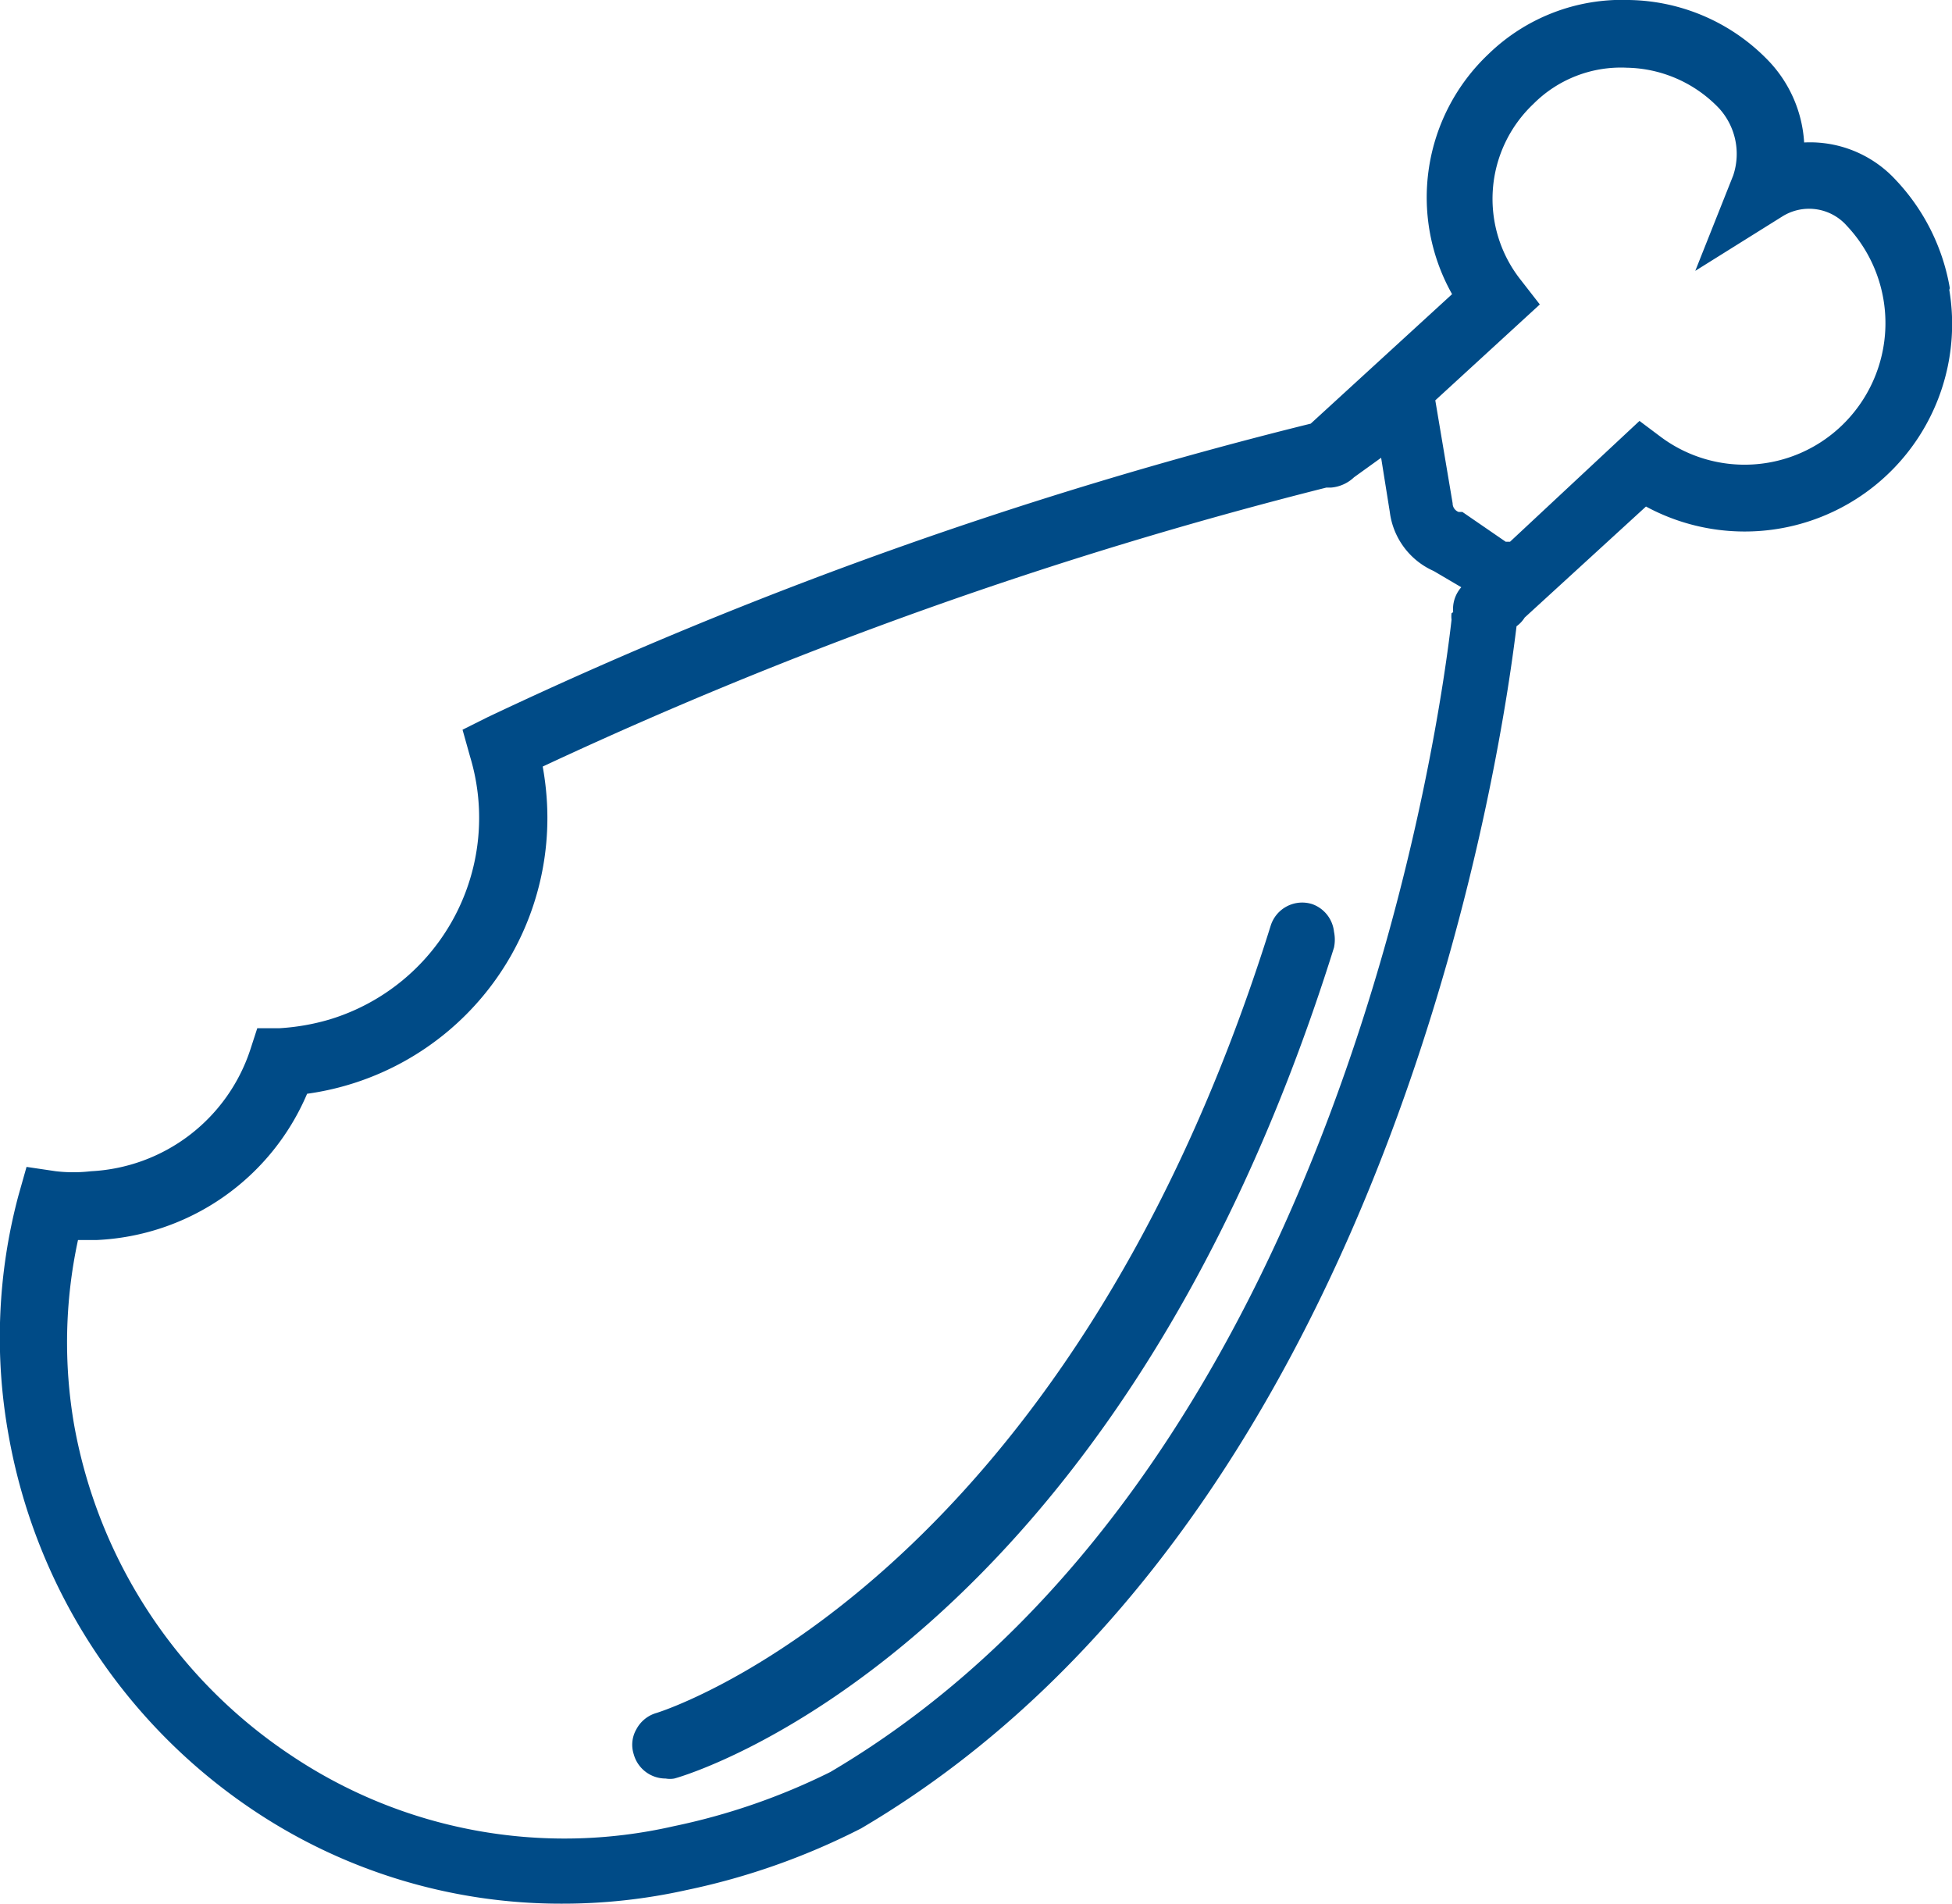 <svg xmlns="http://www.w3.org/2000/svg" id="a90991a3-fae6-409b-bbb9-5270137b7d2d" data-name="Layer 1" width="36.04" height="35.14" viewBox="0 0 36.04 35.14"><path d="M36,5.32a3.85,3.85,0,0,0-1-2,2.15,2.15,0,0,0-1.69-.69,2.39,2.39,0,0,0-.66-1.51A3.65,3.65,0,0,0,30.08,0a3.54,3.54,0,0,0-2.6,1,3.64,3.64,0,0,0-.67,4.43L24.2,7.82A80.87,80.87,0,0,0,9,13.24l-.46.23.14.5a3.89,3.89,0,0,1-2.6,4.85,4.13,4.13,0,0,1-.92.16l-.41,0-.13.4a3.27,3.27,0,0,1-2.94,2.24,2.81,2.81,0,0,1-.65,0l-.54-.08-.15.53A10.14,10.14,0,0,0,.16,26.5a10.54,10.54,0,0,0,4.48,6.89,10.2,10.2,0,0,0,5.73,1.75,10.52,10.52,0,0,0,2.3-.25,12.81,12.81,0,0,0,3.23-1.14C25.91,27.86,27.8,13.2,28,11.56a.57.57,0,0,0,.15-.16l2.24-2.05a3.83,3.83,0,0,0,5.6-4Zm-9.72,2Zm.52,4a.5.5,0,0,0,0,.12c-.18,1.59-2,15.69-11.47,21.27a11.93,11.93,0,0,1-2.89,1,9.06,9.06,0,0,1-7.07-1.31,9.29,9.29,0,0,1-4-6.09,8.94,8.94,0,0,1,.07-3.42h.34a4.44,4.44,0,0,0,3.89-2.7,5.14,5.14,0,0,0,4.43-5.35,5.4,5.4,0,0,0-.08-.69A80.6,80.6,0,0,1,24.49,9l.09,0A.7.7,0,0,0,25,8.81l.5-.36.16,1a1.38,1.38,0,0,0,.81,1.09l.51.3a.61.61,0,0,0-.15.46ZM34,7.86a2.59,2.59,0,0,1-3.33.21l-.4-.3L27.88,10l-.08,0L27,9.45l-.07,0a.17.17,0,0,1-.11-.16l-.32-1.9,1.93-1.77-.35-.45a2.41,2.41,0,0,1,.23-3.25,2.28,2.28,0,0,1,1.73-.67,2.41,2.41,0,0,1,1.7.75A1.25,1.25,0,0,1,32,3.24L31.3,5l1.6-1a.93.93,0,0,1,1.2.17A2.62,2.62,0,0,1,34,7.86Z" transform="translate(0 0)" style="fill:#004b87"></path><path d="M24.23,16.69a.61.61,0,0,0-.77.4C19.65,29.28,12.19,31.6,12.12,31.62a.61.61,0,0,0-.37.3.57.57,0,0,0-.05.46.61.61,0,0,0,.59.45.45.45,0,0,0,.16,0c.34-.09,8.15-2.46,12.18-15.34a.72.72,0,0,0,0-.29A.61.61,0,0,0,24.23,16.69Z" transform="translate(0 0)" style="fill:#004b87"></path></svg>